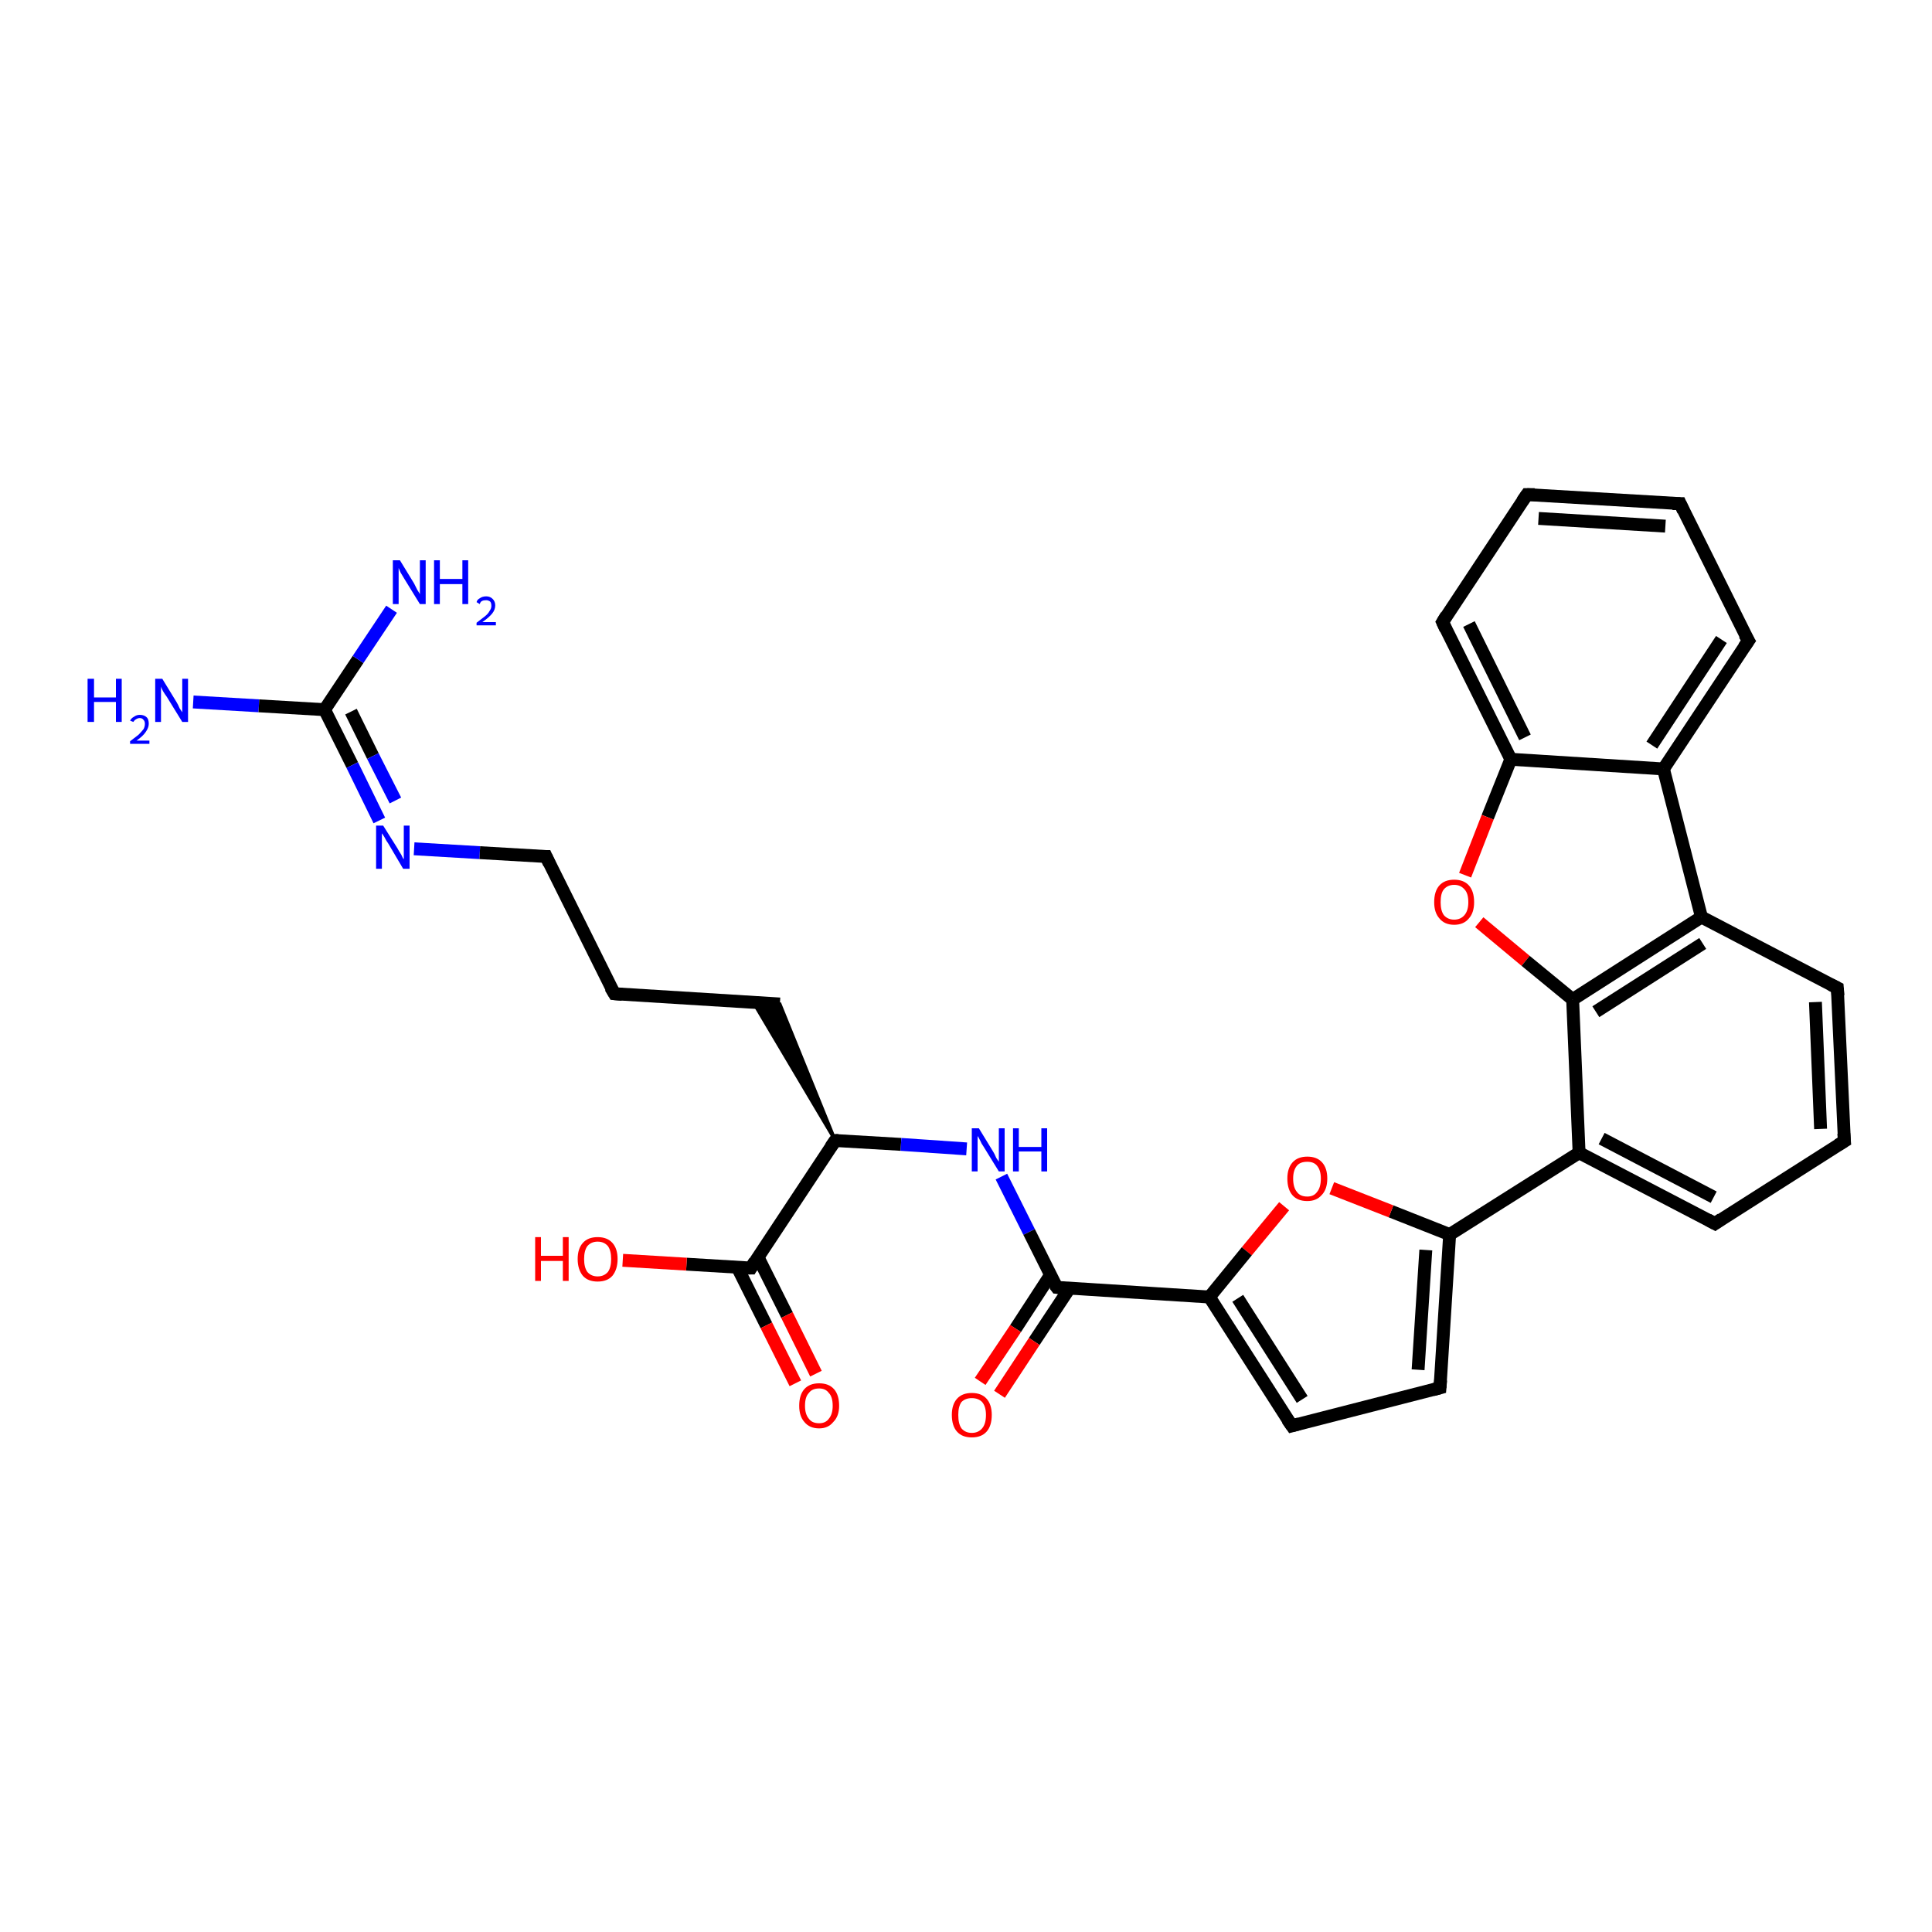 <?xml version='1.0' encoding='iso-8859-1'?>
<svg version='1.1' baseProfile='full'
              xmlns='http://www.w3.org/2000/svg'
                      xmlns:rdkit='http://www.rdkit.org/xml'
                      xmlns:xlink='http://www.w3.org/1999/xlink'
                  xml:space='preserve'
width='300px' height='300px' viewBox='0 0 300 300'>
<!-- END OF HEADER -->
<rect style='opacity:1.0;fill:#FFFFFF;stroke:none' width='300.0' height='300.0' x='0.0' y='0.0'> </rect>
<path class='bond-0 atom-0 atom-1' d='M 30.0,109.0 L 40.2,109.6' style='fill:none;fill-rule:evenodd;stroke:#0000FF;stroke-width:2.0px;stroke-linecap:butt;stroke-linejoin:miter;stroke-opacity:1' />
<path class='bond-0 atom-0 atom-1' d='M 40.2,109.6 L 50.4,110.2' style='fill:none;fill-rule:evenodd;stroke:#000000;stroke-width:2.0px;stroke-linecap:butt;stroke-linejoin:miter;stroke-opacity:1' />
<path class='bond-1 atom-1 atom-2' d='M 50.4,110.2 L 55.6,102.4' style='fill:none;fill-rule:evenodd;stroke:#000000;stroke-width:2.0px;stroke-linecap:butt;stroke-linejoin:miter;stroke-opacity:1' />
<path class='bond-1 atom-1 atom-2' d='M 55.6,102.4 L 60.8,94.6' style='fill:none;fill-rule:evenodd;stroke:#0000FF;stroke-width:2.0px;stroke-linecap:butt;stroke-linejoin:miter;stroke-opacity:1' />
<path class='bond-2 atom-1 atom-3' d='M 50.4,110.2 L 54.7,118.8' style='fill:none;fill-rule:evenodd;stroke:#000000;stroke-width:2.0px;stroke-linecap:butt;stroke-linejoin:miter;stroke-opacity:1' />
<path class='bond-2 atom-1 atom-3' d='M 54.7,118.8 L 58.9,127.4' style='fill:none;fill-rule:evenodd;stroke:#0000FF;stroke-width:2.0px;stroke-linecap:butt;stroke-linejoin:miter;stroke-opacity:1' />
<path class='bond-2 atom-1 atom-3' d='M 54.5,110.5 L 57.9,117.4' style='fill:none;fill-rule:evenodd;stroke:#000000;stroke-width:2.0px;stroke-linecap:butt;stroke-linejoin:miter;stroke-opacity:1' />
<path class='bond-2 atom-1 atom-3' d='M 57.9,117.4 L 61.4,124.3' style='fill:none;fill-rule:evenodd;stroke:#0000FF;stroke-width:2.0px;stroke-linecap:butt;stroke-linejoin:miter;stroke-opacity:1' />
<path class='bond-3 atom-3 atom-4' d='M 64.3,131.8 L 74.5,132.4' style='fill:none;fill-rule:evenodd;stroke:#0000FF;stroke-width:2.0px;stroke-linecap:butt;stroke-linejoin:miter;stroke-opacity:1' />
<path class='bond-3 atom-3 atom-4' d='M 74.5,132.4 L 84.8,133.0' style='fill:none;fill-rule:evenodd;stroke:#000000;stroke-width:2.0px;stroke-linecap:butt;stroke-linejoin:miter;stroke-opacity:1' />
<path class='bond-4 atom-4 atom-5' d='M 84.8,133.0 L 95.4,154.3' style='fill:none;fill-rule:evenodd;stroke:#000000;stroke-width:2.0px;stroke-linecap:butt;stroke-linejoin:miter;stroke-opacity:1' />
<path class='bond-5 atom-5 atom-6' d='M 95.4,154.3 L 121.1,155.9' style='fill:none;fill-rule:evenodd;stroke:#000000;stroke-width:2.0px;stroke-linecap:butt;stroke-linejoin:miter;stroke-opacity:1' />
<path class='bond-6 atom-7 atom-6' d='M 129.7,177.1 L 117.0,155.7 L 121.1,155.9 Z' style='fill:#000000;fill-rule:evenodd;fill-opacity:1;stroke:#000000;stroke-width:0.5px;stroke-linecap:butt;stroke-linejoin:miter;stroke-opacity:1;' />
<path class='bond-7 atom-7 atom-8' d='M 129.7,177.1 L 139.9,177.7' style='fill:none;fill-rule:evenodd;stroke:#000000;stroke-width:2.0px;stroke-linecap:butt;stroke-linejoin:miter;stroke-opacity:1' />
<path class='bond-7 atom-7 atom-8' d='M 139.9,177.7 L 150.1,178.4' style='fill:none;fill-rule:evenodd;stroke:#0000FF;stroke-width:2.0px;stroke-linecap:butt;stroke-linejoin:miter;stroke-opacity:1' />
<path class='bond-8 atom-8 atom-9' d='M 155.5,182.7 L 159.8,191.3' style='fill:none;fill-rule:evenodd;stroke:#0000FF;stroke-width:2.0px;stroke-linecap:butt;stroke-linejoin:miter;stroke-opacity:1' />
<path class='bond-8 atom-8 atom-9' d='M 159.8,191.3 L 164.1,199.9' style='fill:none;fill-rule:evenodd;stroke:#000000;stroke-width:2.0px;stroke-linecap:butt;stroke-linejoin:miter;stroke-opacity:1' />
<path class='bond-9 atom-9 atom-10' d='M 163.1,198.0 L 157.7,206.3' style='fill:none;fill-rule:evenodd;stroke:#000000;stroke-width:2.0px;stroke-linecap:butt;stroke-linejoin:miter;stroke-opacity:1' />
<path class='bond-9 atom-9 atom-10' d='M 157.7,206.3 L 152.2,214.5' style='fill:none;fill-rule:evenodd;stroke:#FF0000;stroke-width:2.0px;stroke-linecap:butt;stroke-linejoin:miter;stroke-opacity:1' />
<path class='bond-9 atom-9 atom-10' d='M 166.1,200.0 L 160.6,208.3' style='fill:none;fill-rule:evenodd;stroke:#000000;stroke-width:2.0px;stroke-linecap:butt;stroke-linejoin:miter;stroke-opacity:1' />
<path class='bond-9 atom-9 atom-10' d='M 160.6,208.3 L 155.2,216.5' style='fill:none;fill-rule:evenodd;stroke:#FF0000;stroke-width:2.0px;stroke-linecap:butt;stroke-linejoin:miter;stroke-opacity:1' />
<path class='bond-10 atom-9 atom-11' d='M 164.1,199.9 L 187.8,201.4' style='fill:none;fill-rule:evenodd;stroke:#000000;stroke-width:2.0px;stroke-linecap:butt;stroke-linejoin:miter;stroke-opacity:1' />
<path class='bond-11 atom-11 atom-12' d='M 187.8,201.4 L 200.6,221.4' style='fill:none;fill-rule:evenodd;stroke:#000000;stroke-width:2.0px;stroke-linecap:butt;stroke-linejoin:miter;stroke-opacity:1' />
<path class='bond-11 atom-11 atom-12' d='M 192.2,201.6 L 202.2,217.3' style='fill:none;fill-rule:evenodd;stroke:#000000;stroke-width:2.0px;stroke-linecap:butt;stroke-linejoin:miter;stroke-opacity:1' />
<path class='bond-12 atom-12 atom-13' d='M 200.6,221.4 L 223.6,215.5' style='fill:none;fill-rule:evenodd;stroke:#000000;stroke-width:2.0px;stroke-linecap:butt;stroke-linejoin:miter;stroke-opacity:1' />
<path class='bond-13 atom-13 atom-14' d='M 223.6,215.5 L 225.1,191.7' style='fill:none;fill-rule:evenodd;stroke:#000000;stroke-width:2.0px;stroke-linecap:butt;stroke-linejoin:miter;stroke-opacity:1' />
<path class='bond-13 atom-13 atom-14' d='M 220.2,212.7 L 221.4,194.1' style='fill:none;fill-rule:evenodd;stroke:#000000;stroke-width:2.0px;stroke-linecap:butt;stroke-linejoin:miter;stroke-opacity:1' />
<path class='bond-14 atom-14 atom-15' d='M 225.1,191.7 L 216.0,188.1' style='fill:none;fill-rule:evenodd;stroke:#000000;stroke-width:2.0px;stroke-linecap:butt;stroke-linejoin:miter;stroke-opacity:1' />
<path class='bond-14 atom-14 atom-15' d='M 216.0,188.1 L 206.8,184.5' style='fill:none;fill-rule:evenodd;stroke:#FF0000;stroke-width:2.0px;stroke-linecap:butt;stroke-linejoin:miter;stroke-opacity:1' />
<path class='bond-15 atom-14 atom-16' d='M 225.1,191.7 L 245.2,179.0' style='fill:none;fill-rule:evenodd;stroke:#000000;stroke-width:2.0px;stroke-linecap:butt;stroke-linejoin:miter;stroke-opacity:1' />
<path class='bond-16 atom-16 atom-17' d='M 245.2,179.0 L 266.3,190.0' style='fill:none;fill-rule:evenodd;stroke:#000000;stroke-width:2.0px;stroke-linecap:butt;stroke-linejoin:miter;stroke-opacity:1' />
<path class='bond-16 atom-16 atom-17' d='M 248.7,176.8 L 266.1,185.9' style='fill:none;fill-rule:evenodd;stroke:#000000;stroke-width:2.0px;stroke-linecap:butt;stroke-linejoin:miter;stroke-opacity:1' />
<path class='bond-17 atom-17 atom-18' d='M 266.3,190.0 L 286.4,177.2' style='fill:none;fill-rule:evenodd;stroke:#000000;stroke-width:2.0px;stroke-linecap:butt;stroke-linejoin:miter;stroke-opacity:1' />
<path class='bond-18 atom-18 atom-19' d='M 286.4,177.2 L 285.3,153.4' style='fill:none;fill-rule:evenodd;stroke:#000000;stroke-width:2.0px;stroke-linecap:butt;stroke-linejoin:miter;stroke-opacity:1' />
<path class='bond-18 atom-18 atom-19' d='M 282.7,175.3 L 281.9,155.6' style='fill:none;fill-rule:evenodd;stroke:#000000;stroke-width:2.0px;stroke-linecap:butt;stroke-linejoin:miter;stroke-opacity:1' />
<path class='bond-19 atom-19 atom-20' d='M 285.3,153.4 L 264.2,142.4' style='fill:none;fill-rule:evenodd;stroke:#000000;stroke-width:2.0px;stroke-linecap:butt;stroke-linejoin:miter;stroke-opacity:1' />
<path class='bond-20 atom-20 atom-21' d='M 264.2,142.4 L 258.3,119.4' style='fill:none;fill-rule:evenodd;stroke:#000000;stroke-width:2.0px;stroke-linecap:butt;stroke-linejoin:miter;stroke-opacity:1' />
<path class='bond-21 atom-21 atom-22' d='M 258.3,119.4 L 271.5,99.5' style='fill:none;fill-rule:evenodd;stroke:#000000;stroke-width:2.0px;stroke-linecap:butt;stroke-linejoin:miter;stroke-opacity:1' />
<path class='bond-21 atom-21 atom-22' d='M 256.5,115.7 L 267.3,99.3' style='fill:none;fill-rule:evenodd;stroke:#000000;stroke-width:2.0px;stroke-linecap:butt;stroke-linejoin:miter;stroke-opacity:1' />
<path class='bond-22 atom-22 atom-23' d='M 271.5,99.5 L 260.9,78.2' style='fill:none;fill-rule:evenodd;stroke:#000000;stroke-width:2.0px;stroke-linecap:butt;stroke-linejoin:miter;stroke-opacity:1' />
<path class='bond-23 atom-23 atom-24' d='M 260.9,78.2 L 237.1,76.8' style='fill:none;fill-rule:evenodd;stroke:#000000;stroke-width:2.0px;stroke-linecap:butt;stroke-linejoin:miter;stroke-opacity:1' />
<path class='bond-23 atom-23 atom-24' d='M 258.6,81.7 L 238.9,80.5' style='fill:none;fill-rule:evenodd;stroke:#000000;stroke-width:2.0px;stroke-linecap:butt;stroke-linejoin:miter;stroke-opacity:1' />
<path class='bond-24 atom-24 atom-25' d='M 237.1,76.8 L 224.0,96.6' style='fill:none;fill-rule:evenodd;stroke:#000000;stroke-width:2.0px;stroke-linecap:butt;stroke-linejoin:miter;stroke-opacity:1' />
<path class='bond-25 atom-25 atom-26' d='M 224.0,96.6 L 234.6,117.9' style='fill:none;fill-rule:evenodd;stroke:#000000;stroke-width:2.0px;stroke-linecap:butt;stroke-linejoin:miter;stroke-opacity:1' />
<path class='bond-25 atom-25 atom-26' d='M 228.1,96.9 L 236.8,114.5' style='fill:none;fill-rule:evenodd;stroke:#000000;stroke-width:2.0px;stroke-linecap:butt;stroke-linejoin:miter;stroke-opacity:1' />
<path class='bond-26 atom-26 atom-27' d='M 234.6,117.9 L 231.0,126.9' style='fill:none;fill-rule:evenodd;stroke:#000000;stroke-width:2.0px;stroke-linecap:butt;stroke-linejoin:miter;stroke-opacity:1' />
<path class='bond-26 atom-26 atom-27' d='M 231.0,126.9 L 227.5,135.9' style='fill:none;fill-rule:evenodd;stroke:#FF0000;stroke-width:2.0px;stroke-linecap:butt;stroke-linejoin:miter;stroke-opacity:1' />
<path class='bond-27 atom-27 atom-28' d='M 229.7,143.2 L 236.9,149.2' style='fill:none;fill-rule:evenodd;stroke:#FF0000;stroke-width:2.0px;stroke-linecap:butt;stroke-linejoin:miter;stroke-opacity:1' />
<path class='bond-27 atom-27 atom-28' d='M 236.9,149.2 L 244.2,155.2' style='fill:none;fill-rule:evenodd;stroke:#000000;stroke-width:2.0px;stroke-linecap:butt;stroke-linejoin:miter;stroke-opacity:1' />
<path class='bond-28 atom-7 atom-29' d='M 129.7,177.1 L 116.6,196.9' style='fill:none;fill-rule:evenodd;stroke:#000000;stroke-width:2.0px;stroke-linecap:butt;stroke-linejoin:miter;stroke-opacity:1' />
<path class='bond-29 atom-29 atom-30' d='M 116.6,196.9 L 106.6,196.3' style='fill:none;fill-rule:evenodd;stroke:#000000;stroke-width:2.0px;stroke-linecap:butt;stroke-linejoin:miter;stroke-opacity:1' />
<path class='bond-29 atom-29 atom-30' d='M 106.6,196.3 L 96.7,195.7' style='fill:none;fill-rule:evenodd;stroke:#FF0000;stroke-width:2.0px;stroke-linecap:butt;stroke-linejoin:miter;stroke-opacity:1' />
<path class='bond-30 atom-29 atom-31' d='M 114.5,196.8 L 119.0,205.8' style='fill:none;fill-rule:evenodd;stroke:#000000;stroke-width:2.0px;stroke-linecap:butt;stroke-linejoin:miter;stroke-opacity:1' />
<path class='bond-30 atom-29 atom-31' d='M 119.0,205.8 L 123.5,214.8' style='fill:none;fill-rule:evenodd;stroke:#FF0000;stroke-width:2.0px;stroke-linecap:butt;stroke-linejoin:miter;stroke-opacity:1' />
<path class='bond-30 atom-29 atom-31' d='M 117.7,195.2 L 122.2,204.2' style='fill:none;fill-rule:evenodd;stroke:#000000;stroke-width:2.0px;stroke-linecap:butt;stroke-linejoin:miter;stroke-opacity:1' />
<path class='bond-30 atom-29 atom-31' d='M 122.2,204.2 L 126.7,213.3' style='fill:none;fill-rule:evenodd;stroke:#FF0000;stroke-width:2.0px;stroke-linecap:butt;stroke-linejoin:miter;stroke-opacity:1' />
<path class='bond-31 atom-15 atom-11' d='M 199.4,187.3 L 193.6,194.3' style='fill:none;fill-rule:evenodd;stroke:#FF0000;stroke-width:2.0px;stroke-linecap:butt;stroke-linejoin:miter;stroke-opacity:1' />
<path class='bond-31 atom-15 atom-11' d='M 193.6,194.3 L 187.8,201.4' style='fill:none;fill-rule:evenodd;stroke:#000000;stroke-width:2.0px;stroke-linecap:butt;stroke-linejoin:miter;stroke-opacity:1' />
<path class='bond-32 atom-28 atom-16' d='M 244.2,155.2 L 245.2,179.0' style='fill:none;fill-rule:evenodd;stroke:#000000;stroke-width:2.0px;stroke-linecap:butt;stroke-linejoin:miter;stroke-opacity:1' />
<path class='bond-33 atom-28 atom-20' d='M 244.2,155.2 L 264.2,142.4' style='fill:none;fill-rule:evenodd;stroke:#000000;stroke-width:2.0px;stroke-linecap:butt;stroke-linejoin:miter;stroke-opacity:1' />
<path class='bond-33 atom-28 atom-20' d='M 247.8,157.1 L 264.4,146.5' style='fill:none;fill-rule:evenodd;stroke:#000000;stroke-width:2.0px;stroke-linecap:butt;stroke-linejoin:miter;stroke-opacity:1' />
<path class='bond-34 atom-26 atom-21' d='M 234.6,117.9 L 258.3,119.4' style='fill:none;fill-rule:evenodd;stroke:#000000;stroke-width:2.0px;stroke-linecap:butt;stroke-linejoin:miter;stroke-opacity:1' />
<path d='M 84.2,133.0 L 84.8,133.0 L 85.3,134.1' style='fill:none;stroke:#000000;stroke-width:2.0px;stroke-linecap:butt;stroke-linejoin:miter;stroke-opacity:1;' />
<path d='M 94.8,153.3 L 95.4,154.3 L 96.6,154.4' style='fill:none;stroke:#000000;stroke-width:2.0px;stroke-linecap:butt;stroke-linejoin:miter;stroke-opacity:1;' />
<path d='M 130.2,177.1 L 129.7,177.1 L 129.0,178.1' style='fill:none;stroke:#000000;stroke-width:2.0px;stroke-linecap:butt;stroke-linejoin:miter;stroke-opacity:1;' />
<path d='M 163.8,199.5 L 164.1,199.9 L 165.2,200.0' style='fill:none;stroke:#000000;stroke-width:2.0px;stroke-linecap:butt;stroke-linejoin:miter;stroke-opacity:1;' />
<path d='M 199.9,220.4 L 200.6,221.4 L 201.7,221.1' style='fill:none;stroke:#000000;stroke-width:2.0px;stroke-linecap:butt;stroke-linejoin:miter;stroke-opacity:1;' />
<path d='M 222.5,215.8 L 223.6,215.5 L 223.7,214.3' style='fill:none;stroke:#000000;stroke-width:2.0px;stroke-linecap:butt;stroke-linejoin:miter;stroke-opacity:1;' />
<path d='M 265.2,189.4 L 266.3,190.0 L 267.3,189.3' style='fill:none;stroke:#000000;stroke-width:2.0px;stroke-linecap:butt;stroke-linejoin:miter;stroke-opacity:1;' />
<path d='M 285.4,177.8 L 286.4,177.2 L 286.3,176.0' style='fill:none;stroke:#000000;stroke-width:2.0px;stroke-linecap:butt;stroke-linejoin:miter;stroke-opacity:1;' />
<path d='M 285.4,154.6 L 285.3,153.4 L 284.3,152.9' style='fill:none;stroke:#000000;stroke-width:2.0px;stroke-linecap:butt;stroke-linejoin:miter;stroke-opacity:1;' />
<path d='M 270.8,100.5 L 271.5,99.5 L 270.9,98.5' style='fill:none;stroke:#000000;stroke-width:2.0px;stroke-linecap:butt;stroke-linejoin:miter;stroke-opacity:1;' />
<path d='M 261.4,79.3 L 260.9,78.2 L 259.7,78.2' style='fill:none;stroke:#000000;stroke-width:2.0px;stroke-linecap:butt;stroke-linejoin:miter;stroke-opacity:1;' />
<path d='M 238.3,76.8 L 237.1,76.8 L 236.4,77.8' style='fill:none;stroke:#000000;stroke-width:2.0px;stroke-linecap:butt;stroke-linejoin:miter;stroke-opacity:1;' />
<path d='M 224.6,95.6 L 224.0,96.6 L 224.5,97.7' style='fill:none;stroke:#000000;stroke-width:2.0px;stroke-linecap:butt;stroke-linejoin:miter;stroke-opacity:1;' />
<path d='M 117.2,195.9 L 116.6,196.9 L 116.1,196.9' style='fill:none;stroke:#000000;stroke-width:2.0px;stroke-linecap:butt;stroke-linejoin:miter;stroke-opacity:1;' />
<path class='atom-0' d='M 13.6 105.4
L 14.6 105.4
L 14.6 108.3
L 18.0 108.3
L 18.0 105.4
L 18.9 105.4
L 18.9 112.1
L 18.0 112.1
L 18.0 109.0
L 14.6 109.0
L 14.6 112.1
L 13.6 112.1
L 13.6 105.4
' fill='#0000FF'/>
<path class='atom-0' d='M 20.2 111.9
Q 20.4 111.5, 20.8 111.3
Q 21.2 111.0, 21.7 111.0
Q 22.4 111.0, 22.8 111.4
Q 23.1 111.7, 23.1 112.4
Q 23.1 113.0, 22.6 113.7
Q 22.2 114.3, 21.2 115.0
L 23.2 115.0
L 23.2 115.5
L 20.2 115.5
L 20.2 115.1
Q 21.0 114.5, 21.5 114.1
Q 22.0 113.6, 22.3 113.2
Q 22.5 112.8, 22.5 112.4
Q 22.5 112.0, 22.3 111.8
Q 22.1 111.5, 21.7 111.5
Q 21.4 111.5, 21.1 111.7
Q 20.9 111.8, 20.7 112.1
L 20.2 111.9
' fill='#0000FF'/>
<path class='atom-0' d='M 25.2 105.4
L 27.4 109.0
Q 27.6 109.3, 27.9 110.0
Q 28.3 110.6, 28.3 110.6
L 28.3 105.4
L 29.2 105.4
L 29.2 112.1
L 28.3 112.1
L 25.9 108.2
Q 25.6 107.8, 25.3 107.3
Q 25.0 106.7, 25.0 106.6
L 25.0 112.1
L 24.1 112.1
L 24.1 105.4
L 25.2 105.4
' fill='#0000FF'/>
<path class='atom-2' d='M 62.1 87.0
L 64.3 90.6
Q 64.5 91.0, 64.8 91.6
Q 65.2 92.2, 65.2 92.3
L 65.2 87.0
L 66.1 87.0
L 66.1 93.8
L 65.2 93.8
L 62.8 89.9
Q 62.5 89.4, 62.2 88.9
Q 62.0 88.4, 61.9 88.2
L 61.9 93.8
L 61.0 93.8
L 61.0 87.0
L 62.1 87.0
' fill='#0000FF'/>
<path class='atom-2' d='M 67.4 87.0
L 68.3 87.0
L 68.3 89.9
L 71.8 89.9
L 71.8 87.0
L 72.7 87.0
L 72.7 93.8
L 71.8 93.8
L 71.8 90.7
L 68.3 90.7
L 68.3 93.8
L 67.4 93.8
L 67.4 87.0
' fill='#0000FF'/>
<path class='atom-2' d='M 74.0 93.5
Q 74.1 93.1, 74.5 92.9
Q 74.9 92.6, 75.5 92.6
Q 76.1 92.6, 76.5 93.0
Q 76.9 93.4, 76.9 94.0
Q 76.9 94.7, 76.4 95.3
Q 75.9 95.9, 74.9 96.6
L 77.0 96.6
L 77.0 97.1
L 74.0 97.1
L 74.0 96.7
Q 74.8 96.1, 75.3 95.7
Q 75.8 95.3, 76.0 94.9
Q 76.3 94.5, 76.3 94.1
Q 76.3 93.6, 76.1 93.4
Q 75.8 93.2, 75.5 93.2
Q 75.1 93.2, 74.9 93.3
Q 74.6 93.4, 74.5 93.8
L 74.0 93.5
' fill='#0000FF'/>
<path class='atom-3' d='M 59.5 128.2
L 61.7 131.7
Q 61.9 132.1, 62.3 132.7
Q 62.6 133.4, 62.7 133.4
L 62.7 128.2
L 63.6 128.2
L 63.6 134.9
L 62.6 134.9
L 60.3 131.0
Q 60.0 130.6, 59.7 130.0
Q 59.4 129.5, 59.3 129.4
L 59.3 134.9
L 58.4 134.9
L 58.4 128.2
L 59.5 128.2
' fill='#0000FF'/>
<path class='atom-8' d='M 152.0 175.2
L 154.2 178.8
Q 154.4 179.1, 154.7 179.8
Q 155.1 180.4, 155.1 180.4
L 155.1 175.2
L 156.0 175.2
L 156.0 181.9
L 155.1 181.9
L 152.7 178.0
Q 152.4 177.6, 152.2 177.1
Q 151.9 176.5, 151.8 176.4
L 151.8 181.9
L 150.9 181.9
L 150.9 175.2
L 152.0 175.2
' fill='#0000FF'/>
<path class='atom-8' d='M 157.3 175.2
L 158.2 175.2
L 158.2 178.1
L 161.7 178.1
L 161.7 175.2
L 162.6 175.2
L 162.6 181.9
L 161.7 181.9
L 161.7 178.8
L 158.2 178.8
L 158.2 181.9
L 157.3 181.9
L 157.3 175.2
' fill='#0000FF'/>
<path class='atom-10' d='M 147.8 219.7
Q 147.8 218.1, 148.6 217.2
Q 149.4 216.3, 150.9 216.3
Q 152.4 216.3, 153.2 217.2
Q 154.0 218.1, 154.0 219.7
Q 154.0 221.4, 153.2 222.3
Q 152.4 223.2, 150.9 223.2
Q 149.4 223.2, 148.6 222.3
Q 147.8 221.4, 147.8 219.7
M 150.9 222.5
Q 151.9 222.5, 152.5 221.8
Q 153.1 221.1, 153.1 219.7
Q 153.1 218.4, 152.5 217.7
Q 151.9 217.1, 150.9 217.1
Q 149.9 217.1, 149.3 217.7
Q 148.8 218.4, 148.8 219.7
Q 148.8 221.1, 149.3 221.8
Q 149.9 222.5, 150.9 222.5
' fill='#FF0000'/>
<path class='atom-15' d='M 199.9 183.0
Q 199.9 181.4, 200.7 180.5
Q 201.5 179.6, 203.0 179.6
Q 204.5 179.6, 205.3 180.5
Q 206.1 181.4, 206.1 183.0
Q 206.1 184.7, 205.2 185.6
Q 204.4 186.5, 203.0 186.5
Q 201.5 186.5, 200.7 185.6
Q 199.9 184.7, 199.9 183.0
M 203.0 185.8
Q 204.0 185.8, 204.5 185.1
Q 205.1 184.4, 205.1 183.0
Q 205.1 181.7, 204.5 181.0
Q 204.0 180.4, 203.0 180.4
Q 201.9 180.4, 201.4 181.0
Q 200.8 181.7, 200.8 183.0
Q 200.8 184.4, 201.4 185.1
Q 201.9 185.8, 203.0 185.8
' fill='#FF0000'/>
<path class='atom-27' d='M 222.7 140.1
Q 222.7 138.4, 223.5 137.5
Q 224.3 136.6, 225.8 136.6
Q 227.3 136.6, 228.1 137.5
Q 228.9 138.4, 228.9 140.1
Q 228.9 141.7, 228.1 142.6
Q 227.3 143.6, 225.8 143.6
Q 224.3 143.6, 223.5 142.6
Q 222.7 141.7, 222.7 140.1
M 225.8 142.8
Q 226.8 142.8, 227.4 142.1
Q 228.0 141.4, 228.0 140.1
Q 228.0 138.7, 227.4 138.1
Q 226.8 137.4, 225.8 137.4
Q 224.8 137.4, 224.2 138.1
Q 223.7 138.7, 223.7 140.1
Q 223.7 141.4, 224.2 142.1
Q 224.8 142.8, 225.8 142.8
' fill='#FF0000'/>
<path class='atom-30' d='M 83.1 192.1
L 84.0 192.1
L 84.0 195.0
L 87.4 195.0
L 87.4 192.1
L 88.3 192.1
L 88.3 198.9
L 87.4 198.9
L 87.4 195.8
L 84.0 195.8
L 84.0 198.9
L 83.1 198.9
L 83.1 192.1
' fill='#FF0000'/>
<path class='atom-30' d='M 89.7 195.5
Q 89.7 193.9, 90.5 193.0
Q 91.3 192.1, 92.8 192.1
Q 94.3 192.1, 95.1 193.0
Q 95.9 193.9, 95.9 195.5
Q 95.9 197.1, 95.1 198.1
Q 94.3 199.0, 92.8 199.0
Q 91.3 199.0, 90.5 198.1
Q 89.7 197.1, 89.7 195.5
M 92.8 198.2
Q 93.8 198.2, 94.4 197.5
Q 94.9 196.8, 94.9 195.5
Q 94.9 194.2, 94.4 193.5
Q 93.8 192.8, 92.8 192.8
Q 91.8 192.8, 91.2 193.5
Q 90.7 194.2, 90.7 195.5
Q 90.7 196.8, 91.2 197.5
Q 91.8 198.2, 92.8 198.2
' fill='#FF0000'/>
<path class='atom-31' d='M 124.1 218.3
Q 124.1 216.6, 124.9 215.7
Q 125.7 214.8, 127.2 214.8
Q 128.7 214.8, 129.5 215.7
Q 130.3 216.6, 130.3 218.3
Q 130.3 219.9, 129.4 220.8
Q 128.6 221.8, 127.2 221.8
Q 125.7 221.8, 124.9 220.8
Q 124.1 219.9, 124.1 218.3
M 127.2 221.0
Q 128.2 221.0, 128.7 220.3
Q 129.3 219.6, 129.3 218.3
Q 129.3 216.9, 128.7 216.3
Q 128.2 215.6, 127.2 215.6
Q 126.1 215.6, 125.6 216.3
Q 125.0 216.9, 125.0 218.3
Q 125.0 219.6, 125.6 220.3
Q 126.1 221.0, 127.2 221.0
' fill='#FF0000'/>
</svg>
